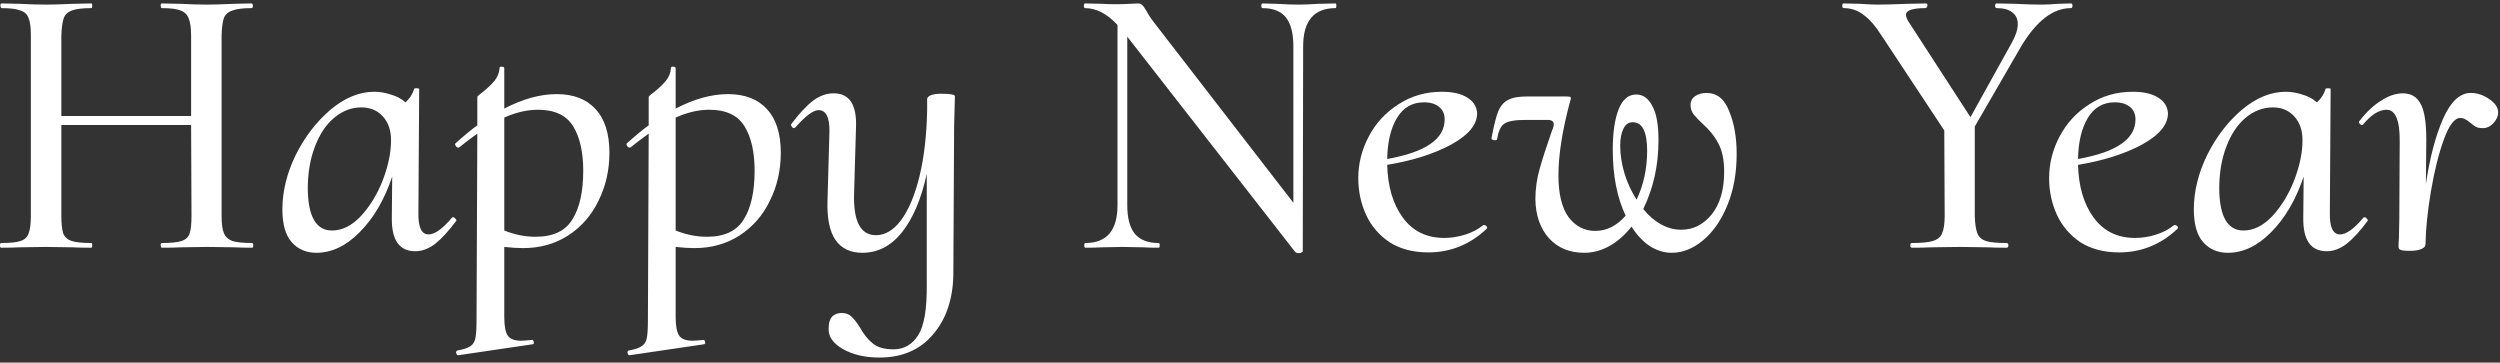 <svg width="262" height="38" viewBox="0 0 262 38" fill="none" xmlns="http://www.w3.org/2000/svg">
<rect x="0" y="0" width="262" height="38" fill="#333333" stroke="none"/>
<path d="M26.418 25.468C26.5 25.468 26.541 25.55 26.541 25.714C26.541 25.878 26.5 25.96 26.418 25.96C25.653 25.96 25.052 25.946 24.616 25.919L21.748 25.878L18.963 25.919C18.471 25.946 17.802 25.96 16.956 25.96C16.901 25.96 16.86 25.878 16.833 25.714C16.833 25.55 16.874 25.468 16.956 25.468C17.912 25.468 18.594 25.4 19.004 25.264C19.441 25.127 19.728 24.868 19.864 24.485C20.001 24.103 20.069 23.489 20.069 22.642L20.028 13.098H6.429V22.642C6.429 23.461 6.497 24.076 6.634 24.485C6.798 24.868 7.098 25.127 7.535 25.264C7.972 25.4 8.655 25.468 9.583 25.468C9.638 25.468 9.665 25.55 9.665 25.714C9.665 25.878 9.638 25.96 9.583 25.96C8.737 25.96 8.081 25.946 7.617 25.919L4.709 25.878L2.047 25.919C1.582 25.946 0.941 25.96 0.121 25.96C0.039 25.96 -0.001 25.878 -0.001 25.714C-0.001 25.55 0.039 25.468 0.121 25.468C1.05 25.468 1.719 25.4 2.128 25.264C2.565 25.127 2.852 24.868 2.989 24.485C3.152 24.076 3.234 23.461 3.234 22.642V3.678C3.234 2.859 3.152 2.258 2.989 1.875C2.852 1.493 2.565 1.234 2.128 1.097C1.719 0.933 1.063 0.851 0.162 0.851C0.108 0.851 0.067 0.77 0.039 0.606C0.039 0.442 0.08 0.36 0.162 0.36L2.087 0.401C3.18 0.456 4.081 0.483 4.791 0.483C5.473 0.483 6.416 0.456 7.617 0.401L9.583 0.36C9.638 0.36 9.665 0.442 9.665 0.606C9.665 0.77 9.638 0.851 9.583 0.851C8.655 0.851 7.972 0.933 7.535 1.097C7.098 1.261 6.812 1.534 6.675 1.916C6.538 2.299 6.457 2.913 6.429 3.76V12.156H20.028V3.76C20.028 2.94 19.946 2.34 19.782 1.957C19.646 1.548 19.359 1.261 18.922 1.097C18.512 0.933 17.857 0.851 16.956 0.851C16.901 0.851 16.86 0.77 16.833 0.606C16.833 0.442 16.874 0.36 16.956 0.36L18.922 0.401C20.014 0.456 20.915 0.483 21.625 0.483C22.308 0.483 23.25 0.456 24.452 0.401L26.336 0.36C26.445 0.36 26.5 0.442 26.5 0.606C26.5 0.77 26.459 0.851 26.377 0.851C25.476 0.851 24.807 0.933 24.37 1.097C23.933 1.234 23.632 1.493 23.469 1.875C23.332 2.258 23.25 2.859 23.223 3.678V22.642C23.223 23.461 23.305 24.062 23.469 24.444C23.632 24.827 23.933 25.1 24.37 25.264C24.834 25.4 25.517 25.468 26.418 25.468ZM47.37 22.806C47.398 22.779 47.439 22.765 47.493 22.765C47.575 22.765 47.657 22.82 47.739 22.929C47.821 23.011 47.848 23.079 47.821 23.134C47.029 24.199 46.292 25.004 45.609 25.55C44.926 26.069 44.23 26.329 43.52 26.329C41.854 26.329 41.035 25.168 41.062 22.847L41.103 18.505C40.284 20.936 39.151 22.874 37.704 24.322C36.284 25.769 34.768 26.492 33.157 26.492C32.092 26.492 31.232 26.124 30.577 25.387C29.921 24.649 29.594 23.502 29.594 21.946C29.594 20.062 30.058 18.164 30.986 16.252C31.942 14.341 33.157 12.757 34.632 11.501C36.134 10.245 37.663 9.617 39.219 9.617C39.793 9.617 40.366 9.712 40.94 9.904C41.54 10.068 42.059 10.341 42.496 10.723C42.933 10.341 43.233 9.876 43.397 9.33C43.397 9.276 43.465 9.248 43.602 9.248C43.875 9.248 43.984 9.289 43.93 9.371L43.848 22.314C43.821 23.816 44.175 24.567 44.913 24.567C45.568 24.567 46.387 23.98 47.37 22.806ZM40.981 14.696C40.981 13.658 40.694 12.825 40.12 12.197C39.547 11.569 38.796 11.255 37.868 11.255C36.83 11.255 35.874 11.624 35 12.361C34.154 13.071 33.485 14.082 32.993 15.392C32.502 16.676 32.256 18.137 32.256 19.775C32.283 22.697 33.13 24.158 34.796 24.158C35.861 24.158 36.871 23.652 37.827 22.642C38.782 21.605 39.547 20.348 40.12 18.874C40.694 17.372 40.981 15.979 40.981 14.696ZM54.815 26.001C54.241 26.001 53.586 25.96 52.849 25.878V33.251C52.849 34.179 52.972 34.821 53.217 35.176C53.463 35.531 53.927 35.708 54.61 35.708C54.801 35.708 55.17 35.681 55.716 35.627C55.825 35.599 55.893 35.654 55.921 35.79C55.975 35.954 55.948 36.05 55.839 36.077L48.056 37.224C47.947 37.251 47.865 37.183 47.811 37.019C47.783 36.855 47.824 36.76 47.934 36.732C48.562 36.623 49.012 36.473 49.285 36.282C49.558 36.118 49.736 35.845 49.818 35.463C49.9 35.08 49.941 34.439 49.941 33.538L50.023 14C49.203 14.6 48.575 15.078 48.138 15.433L48.056 15.474C47.947 15.474 47.852 15.42 47.77 15.31C47.688 15.174 47.674 15.078 47.729 15.024C48.712 14.15 49.476 13.522 50.023 13.139V10.149C50.023 10.095 50.241 9.904 50.678 9.576C51.115 9.221 51.497 8.852 51.825 8.47C52.152 8.06 52.33 7.61 52.357 7.118C52.357 7.009 52.439 6.968 52.603 6.995C52.767 6.995 52.849 7.05 52.849 7.159V11.378C54.788 10.368 56.617 9.863 58.337 9.863C60.112 9.863 61.478 10.395 62.433 11.46C63.389 12.498 63.867 14.013 63.867 16.007C63.867 17.836 63.485 19.516 62.72 21.045C61.983 22.574 60.918 23.789 59.525 24.69C58.16 25.564 56.59 26.001 54.815 26.001ZM56.371 11.501C55.252 11.501 54.078 11.774 52.849 12.32V24.158C53.941 24.595 55.033 24.813 56.126 24.813C57.955 24.813 59.239 24.212 59.976 23.011C60.74 21.809 61.123 20.103 61.123 17.891C61.123 15.925 60.768 14.368 60.058 13.221C59.348 12.075 58.119 11.501 56.371 11.501ZM72.775 26.001C72.201 26.001 71.546 25.96 70.809 25.878V33.251C70.809 34.179 70.932 34.821 71.177 35.176C71.423 35.531 71.887 35.708 72.57 35.708C72.761 35.708 73.13 35.681 73.676 35.627C73.785 35.599 73.853 35.654 73.881 35.79C73.935 35.954 73.908 36.05 73.799 36.077L66.016 37.224C65.907 37.251 65.825 37.183 65.771 37.019C65.743 36.855 65.784 36.76 65.894 36.732C66.522 36.623 66.972 36.473 67.245 36.282C67.518 36.118 67.696 35.845 67.778 35.463C67.86 35.08 67.901 34.439 67.901 33.538L67.983 14C67.163 14.6 66.535 15.078 66.098 15.433L66.016 15.474C65.907 15.474 65.812 15.42 65.73 15.31C65.648 15.174 65.634 15.078 65.689 15.024C66.672 14.15 67.436 13.522 67.983 13.139V10.149C67.983 10.095 68.201 9.904 68.638 9.576C69.075 9.221 69.457 8.852 69.785 8.47C70.112 8.06 70.29 7.61 70.317 7.118C70.317 7.009 70.399 6.968 70.563 6.995C70.727 6.995 70.809 7.05 70.809 7.159V11.378C72.748 10.368 74.577 9.863 76.297 9.863C78.072 9.863 79.438 10.395 80.393 11.46C81.349 12.498 81.827 14.013 81.827 16.007C81.827 17.836 81.445 19.516 80.68 21.045C79.943 22.574 78.878 23.789 77.485 24.69C76.12 25.564 74.55 26.001 72.775 26.001ZM74.331 11.501C73.212 11.501 72.037 11.774 70.809 12.32V24.158C71.901 24.595 72.993 24.813 74.085 24.813C75.915 24.813 77.198 24.212 77.936 23.011C78.7 21.809 79.083 20.103 79.083 17.891C79.083 15.925 78.728 14.368 78.018 13.221C77.308 12.075 76.079 11.501 74.331 11.501ZM98.64 9.822C99.213 9.822 99.582 9.849 99.746 9.904C99.937 9.931 100.046 9.986 100.074 10.068L99.992 13.18L99.91 28.827C99.855 31.394 99.145 33.469 97.78 35.053C96.415 36.664 94.544 37.47 92.168 37.47C90.639 37.47 89.356 37.169 88.318 36.569C87.281 35.968 86.789 35.244 86.844 34.398C86.844 33.852 86.966 33.442 87.212 33.169C87.485 32.923 87.813 32.8 88.195 32.8C88.632 32.8 88.974 32.923 89.219 33.169C89.492 33.415 89.793 33.797 90.12 34.316C90.53 35.053 90.981 35.613 91.472 35.995C91.964 36.405 92.687 36.61 93.643 36.61C94.735 36.61 95.595 36.118 96.224 35.135C96.852 34.152 97.152 32.377 97.125 29.81V18.218C96.551 20.84 95.691 22.874 94.544 24.322C93.397 25.769 92.005 26.492 90.366 26.492C89.137 26.492 88.209 26.055 87.581 25.182C86.953 24.281 86.666 22.915 86.721 21.086L86.925 13.795C86.953 12.293 86.571 11.542 85.779 11.542C85.233 11.542 84.427 12.143 83.362 13.344C83.307 13.399 83.253 13.426 83.198 13.426C83.116 13.426 83.048 13.385 82.993 13.303C82.912 13.194 82.884 13.098 82.912 13.017C83.758 11.897 84.523 11.078 85.205 10.559C85.888 10.04 86.612 9.781 87.376 9.781C89.014 9.781 89.793 10.955 89.711 13.303L89.506 20.308C89.424 23.202 90.189 24.649 91.8 24.649C92.755 24.649 93.629 24.13 94.421 23.093C95.213 22.028 95.855 20.512 96.346 18.546C96.838 16.553 97.111 14.218 97.165 11.542V10.395C97.165 10.231 97.288 10.095 97.534 9.986C97.807 9.876 98.176 9.822 98.64 9.822ZM139.97 0.36C140.025 0.36 140.052 0.442 140.052 0.606C140.052 0.77 140.025 0.851 139.97 0.851C137.704 0.851 136.57 2.19 136.57 4.866L136.529 26.329C136.529 26.383 136.488 26.424 136.407 26.451C136.325 26.506 136.229 26.533 136.12 26.533C135.929 26.533 135.792 26.479 135.71 26.37L118.138 3.842V21.495C118.138 22.833 118.398 23.83 118.917 24.485C119.463 25.141 120.296 25.468 121.415 25.468C121.497 25.468 121.538 25.55 121.538 25.714C121.538 25.878 121.497 25.96 121.415 25.96C120.732 25.96 120.2 25.946 119.818 25.919L117.647 25.878L115.476 25.919C115.066 25.946 114.493 25.96 113.756 25.96C113.674 25.96 113.633 25.878 113.633 25.714C113.633 25.55 113.674 25.468 113.756 25.468C115.995 25.468 117.114 24.144 117.114 21.495V2.613C116.022 1.439 114.889 0.851 113.715 0.851C113.633 0.851 113.592 0.77 113.592 0.606C113.592 0.442 113.633 0.36 113.715 0.36L115.517 0.401C115.872 0.428 116.35 0.442 116.951 0.442C117.497 0.442 117.975 0.428 118.384 0.401C118.794 0.374 119.08 0.36 119.244 0.36C119.463 0.36 119.613 0.415 119.695 0.524C119.804 0.606 119.954 0.811 120.145 1.138C120.337 1.52 120.637 1.971 121.047 2.49L135.546 21.25V4.866C135.546 3.5 135.287 2.49 134.768 1.835C134.249 1.179 133.43 0.851 132.311 0.851C132.229 0.851 132.188 0.77 132.188 0.606C132.188 0.442 132.229 0.36 132.311 0.36L133.785 0.401C134.713 0.456 135.478 0.483 136.079 0.483C136.598 0.483 137.294 0.456 138.168 0.401L139.97 0.36ZM155.537 23.584C155.619 23.584 155.701 23.625 155.783 23.707C155.865 23.789 155.878 23.871 155.824 23.953C154.076 25.619 152.028 26.451 149.68 26.451C148.096 26.451 146.744 26.096 145.625 25.387C144.532 24.649 143.713 23.694 143.167 22.519C142.621 21.318 142.348 20.034 142.348 18.669C142.348 17.14 142.717 15.679 143.454 14.286C144.191 12.894 145.229 11.774 146.567 10.928C147.905 10.054 149.42 9.617 151.113 9.617C152.26 9.617 153.148 9.822 153.776 10.231C154.404 10.614 154.745 11.146 154.8 11.829C154.827 13.03 153.926 14.136 152.096 15.146C150.267 16.13 148.028 16.84 145.379 17.276C145.434 19.543 145.98 21.386 147.017 22.806C148.055 24.226 149.502 24.936 151.359 24.936C152.069 24.936 152.779 24.827 153.489 24.608C154.226 24.39 154.882 24.049 155.455 23.584H155.537ZM149.229 10.723C148 10.723 147.058 11.269 146.403 12.361C145.748 13.454 145.406 14.887 145.379 16.662C149.393 15.952 151.4 14.573 151.4 12.525C151.4 11.952 151.209 11.515 150.827 11.214C150.444 10.887 149.912 10.723 149.229 10.723ZM178.848 9.74C179.94 9.74 180.732 10.382 181.224 11.665C181.743 12.921 182.002 14.409 182.002 16.13C182.002 18.15 181.674 19.953 181.019 21.536C180.364 23.12 179.503 24.349 178.438 25.223C177.401 26.069 176.322 26.492 175.203 26.492C174.411 26.492 173.646 26.26 172.909 25.796C172.172 25.305 171.53 24.622 170.984 23.748C170.301 24.622 169.523 25.305 168.649 25.796C167.803 26.26 166.929 26.492 166.028 26.492C164.498 26.492 163.27 25.987 162.341 24.977C161.413 23.939 160.935 22.574 160.908 20.881C160.908 19.816 161.058 18.751 161.358 17.686C161.659 16.621 162.095 15.269 162.669 13.631C162.778 13.412 162.833 13.208 162.833 13.017C162.833 12.716 162.614 12.566 162.177 12.566H159.843C158.75 12.566 158.013 12.703 157.631 12.976C157.276 13.221 157.03 13.754 156.894 14.573C156.894 14.655 156.812 14.696 156.648 14.696C156.539 14.696 156.443 14.669 156.361 14.614C156.306 14.559 156.293 14.491 156.32 14.409C156.566 13.126 156.798 12.211 157.016 11.665C157.262 11.091 157.604 10.695 158.04 10.477C158.477 10.231 159.16 10.108 160.088 10.108H164.143C164.417 10.108 164.567 10.136 164.594 10.19C164.649 10.245 164.635 10.382 164.553 10.6C163.734 13.631 163.324 16.225 163.324 18.382C163.324 20.321 163.679 21.782 164.389 22.765C165.126 23.721 166.055 24.199 167.174 24.199C168.376 24.199 169.441 23.666 170.369 22.601C169.468 20.717 169.018 18.41 169.018 15.679C169.018 13.904 169.222 12.498 169.632 11.46C170.042 10.422 170.656 9.904 171.475 9.904C172.185 9.904 172.745 10.3 173.155 11.091C173.592 11.856 173.81 13.058 173.81 14.696C173.81 17.317 173.278 19.72 172.213 21.905C172.759 22.588 173.373 23.12 174.056 23.502C174.738 23.885 175.448 24.076 176.186 24.076C177.442 24.076 178.507 23.543 179.381 22.478C180.254 21.386 180.691 19.898 180.691 18.014C180.691 16.758 180.486 15.761 180.077 15.024C179.695 14.286 179.135 13.59 178.398 12.935C178.015 12.58 177.715 12.266 177.496 11.993C177.278 11.692 177.169 11.364 177.169 11.01C177.169 10.6 177.333 10.286 177.66 10.068C177.988 9.849 178.384 9.74 178.848 9.74ZM169.796 15.269C169.796 16.198 169.946 17.167 170.246 18.178C170.547 19.161 170.97 20.075 171.516 20.922C172.254 19.365 172.622 17.659 172.622 15.802C172.622 13.809 172.117 12.812 171.107 12.812C170.67 12.812 170.342 13.044 170.124 13.508C169.905 13.972 169.796 14.559 169.796 15.269ZM217.032 0.36C217.141 0.36 217.196 0.442 217.196 0.606C217.196 0.77 217.141 0.851 217.032 0.851C215.148 0.851 213.4 2.203 211.789 4.907L206.956 13.262V22.642C206.983 23.489 207.079 24.103 207.243 24.485C207.407 24.868 207.707 25.127 208.144 25.264C208.581 25.4 209.291 25.468 210.274 25.468C210.41 25.468 210.479 25.55 210.479 25.714C210.479 25.878 210.41 25.96 210.274 25.96C209.427 25.96 208.772 25.946 208.308 25.919L205.399 25.878L202.368 25.919C201.877 25.946 201.208 25.96 200.361 25.96C200.252 25.96 200.198 25.878 200.198 25.714C200.198 25.55 200.252 25.468 200.361 25.468C201.344 25.468 202.068 25.4 202.532 25.264C203.024 25.127 203.351 24.868 203.515 24.485C203.706 24.076 203.802 23.461 203.802 22.642L203.761 13.672L197.207 3.76C196.552 2.722 195.91 1.985 195.282 1.548C194.682 1.084 193.999 0.851 193.234 0.851C193.125 0.851 193.071 0.77 193.071 0.606C193.071 0.442 193.111 0.36 193.193 0.36L194.955 0.401C195.774 0.456 196.361 0.483 196.716 0.483C197.481 0.483 198.518 0.456 199.829 0.401L201.836 0.36C201.945 0.36 202 0.428 202 0.565C202 0.619 201.972 0.688 201.918 0.77C201.891 0.824 201.85 0.851 201.795 0.851C200.43 0.851 199.747 1.084 199.747 1.548C199.747 1.794 199.884 2.108 200.157 2.49L206.505 12.279L210.847 4.456C211.257 3.719 211.462 3.077 211.462 2.531C211.462 1.985 211.27 1.575 210.888 1.302C210.533 1.002 209.987 0.851 209.25 0.851C209.14 0.851 209.086 0.77 209.086 0.606C209.086 0.442 209.14 0.36 209.25 0.36L211.216 0.401C212.308 0.456 213.236 0.483 214.001 0.483C214.438 0.483 214.984 0.456 215.639 0.401L217.032 0.36ZM227.937 23.584C228.019 23.584 228.101 23.625 228.183 23.707C228.265 23.789 228.278 23.871 228.224 23.953C226.476 25.619 224.428 26.451 222.08 26.451C220.496 26.451 219.144 26.096 218.025 25.387C216.932 24.649 216.113 23.694 215.567 22.519C215.021 21.318 214.748 20.034 214.748 18.669C214.748 17.14 215.117 15.679 215.854 14.286C216.591 12.894 217.629 11.774 218.967 10.928C220.305 10.054 221.82 9.617 223.513 9.617C224.66 9.617 225.548 9.822 226.176 10.231C226.804 10.614 227.145 11.146 227.2 11.829C227.227 13.03 226.326 14.136 224.496 15.146C222.667 16.13 220.428 16.84 217.779 17.276C217.834 19.543 218.38 21.386 219.417 22.806C220.455 24.226 221.902 24.936 223.759 24.936C224.469 24.936 225.179 24.827 225.889 24.608C226.626 24.39 227.282 24.049 227.855 23.584H227.937ZM221.629 10.723C220.4 10.723 219.458 11.269 218.803 12.361C218.148 13.454 217.806 14.887 217.779 16.662C221.793 15.952 223.8 14.573 223.8 12.525C223.8 11.952 223.609 11.515 223.227 11.214C222.844 10.887 222.312 10.723 221.629 10.723ZM247.69 22.806C247.718 22.779 247.759 22.765 247.813 22.765C247.895 22.765 247.977 22.82 248.059 22.929C248.141 23.011 248.168 23.079 248.141 23.134C247.349 24.199 246.612 25.004 245.929 25.55C245.246 26.069 244.55 26.329 243.84 26.329C242.174 26.329 241.355 25.168 241.383 22.847L241.423 18.505C240.604 20.936 239.471 22.874 238.024 24.322C236.604 25.769 235.088 26.492 233.477 26.492C232.412 26.492 231.552 26.124 230.897 25.387C230.241 24.649 229.914 23.502 229.914 21.946C229.914 20.062 230.378 18.164 231.306 16.252C232.262 14.341 233.477 12.757 234.952 11.501C236.454 10.245 237.983 9.617 239.539 9.617C240.113 9.617 240.686 9.712 241.26 9.904C241.86 10.068 242.379 10.341 242.816 10.723C243.253 10.341 243.553 9.876 243.717 9.33C243.717 9.276 243.785 9.248 243.922 9.248C244.195 9.248 244.304 9.289 244.25 9.371L244.168 22.314C244.14 23.816 244.495 24.567 245.233 24.567C245.888 24.567 246.707 23.98 247.69 22.806ZM241.301 14.696C241.301 13.658 241.014 12.825 240.44 12.197C239.867 11.569 239.116 11.255 238.188 11.255C237.15 11.255 236.194 11.624 235.32 12.361C234.474 13.071 233.805 14.082 233.313 15.392C232.822 16.676 232.576 18.137 232.576 19.775C232.603 22.697 233.45 24.158 235.116 24.158C236.181 24.158 237.191 23.652 238.147 22.642C239.102 21.605 239.867 20.348 240.44 18.874C241.014 17.372 241.301 15.979 241.301 14.696ZM258.944 9.74C259.599 9.74 260.228 9.945 260.828 10.354C261.456 10.764 261.784 11.228 261.811 11.747C261.811 12.156 261.647 12.539 261.32 12.894C260.992 13.249 260.623 13.426 260.214 13.426C259.913 13.426 259.668 13.385 259.477 13.303C259.313 13.194 259.094 13.03 258.821 12.812C258.466 12.511 258.139 12.361 257.838 12.361C257.237 12.361 256.664 13.112 256.118 14.614C255.572 16.116 255.121 17.918 254.766 20.021C254.411 22.123 254.22 23.98 254.193 25.591C254.193 25.81 254.056 25.974 253.783 26.083C253.51 26.219 253.1 26.288 252.554 26.288C252.008 26.288 251.667 26.247 251.53 26.165C251.421 26.11 251.366 26.001 251.366 25.837C251.366 25.509 251.38 25.223 251.407 24.977L251.448 22.929L251.489 14.86C251.517 12.621 251.052 11.501 250.097 11.501C249.714 11.501 249.305 11.638 248.868 11.911C248.458 12.184 248.049 12.566 247.639 13.058C247.612 13.085 247.571 13.098 247.516 13.098C247.434 13.098 247.366 13.058 247.311 12.976C247.23 12.894 247.202 12.812 247.23 12.73C247.967 11.774 248.731 11.05 249.523 10.559C250.315 10.04 251.08 9.781 251.817 9.781C252.664 9.781 253.278 10.136 253.66 10.846C254.07 11.528 254.275 12.798 254.275 14.655L254.234 19.284C254.643 16.526 255.244 14.245 256.036 12.443C256.828 10.641 257.797 9.74 258.944 9.74Z" fill="white"/>
</svg>
